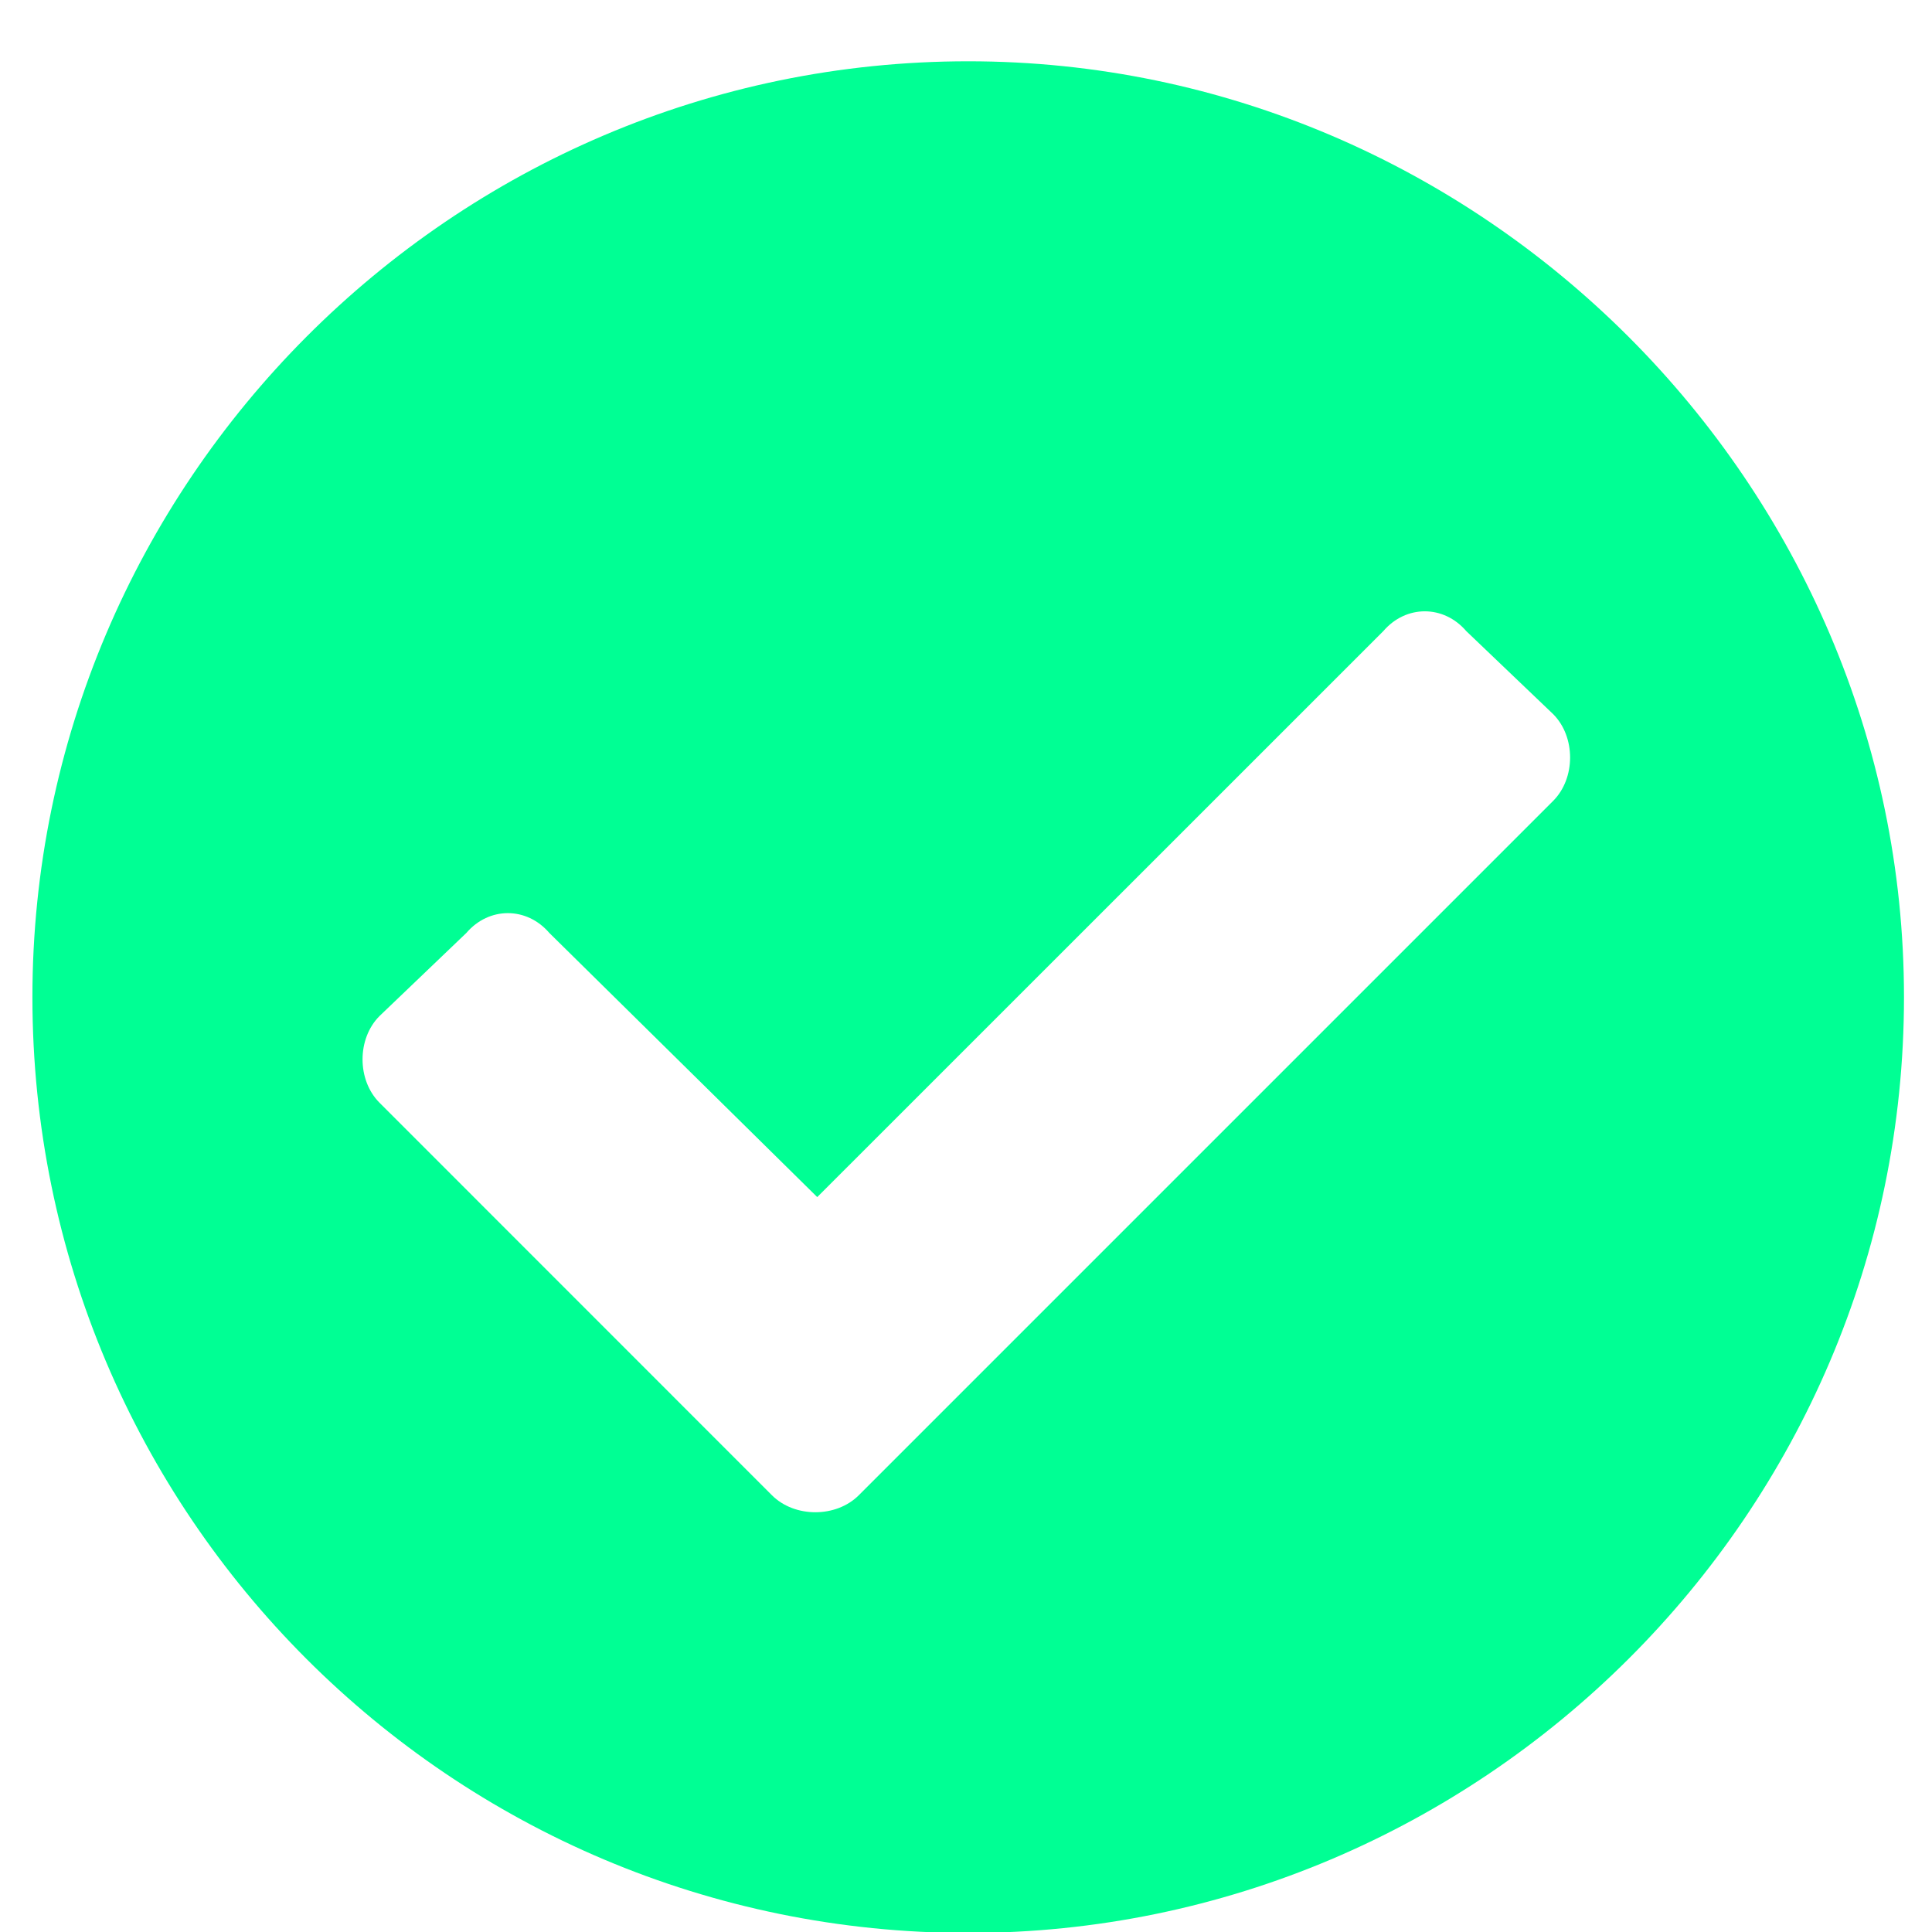 <svg width="18" height="18" viewBox="0 0 18 18" fill="none" xmlns="http://www.w3.org/2000/svg">
<path d="M17.739 9.29C17.739 14.106 13.802 18.009 9.021 18.009C4.204 18.009 0.302 14.106 0.302 9.29C0.302 4.509 4.204 0.571 9.021 0.571C13.802 0.571 17.739 4.509 17.739 9.29ZM8.001 13.931L14.47 7.462C14.681 7.251 14.681 6.864 14.47 6.653L13.661 5.88C13.45 5.634 13.099 5.634 12.888 5.88L7.614 11.153L5.118 8.692C4.907 8.446 4.556 8.446 4.345 8.692L3.536 9.466C3.325 9.677 3.325 10.063 3.536 10.274L7.192 13.931C7.403 14.142 7.79 14.142 8.001 13.931Z" fill="#00FF94"/>
</svg>
